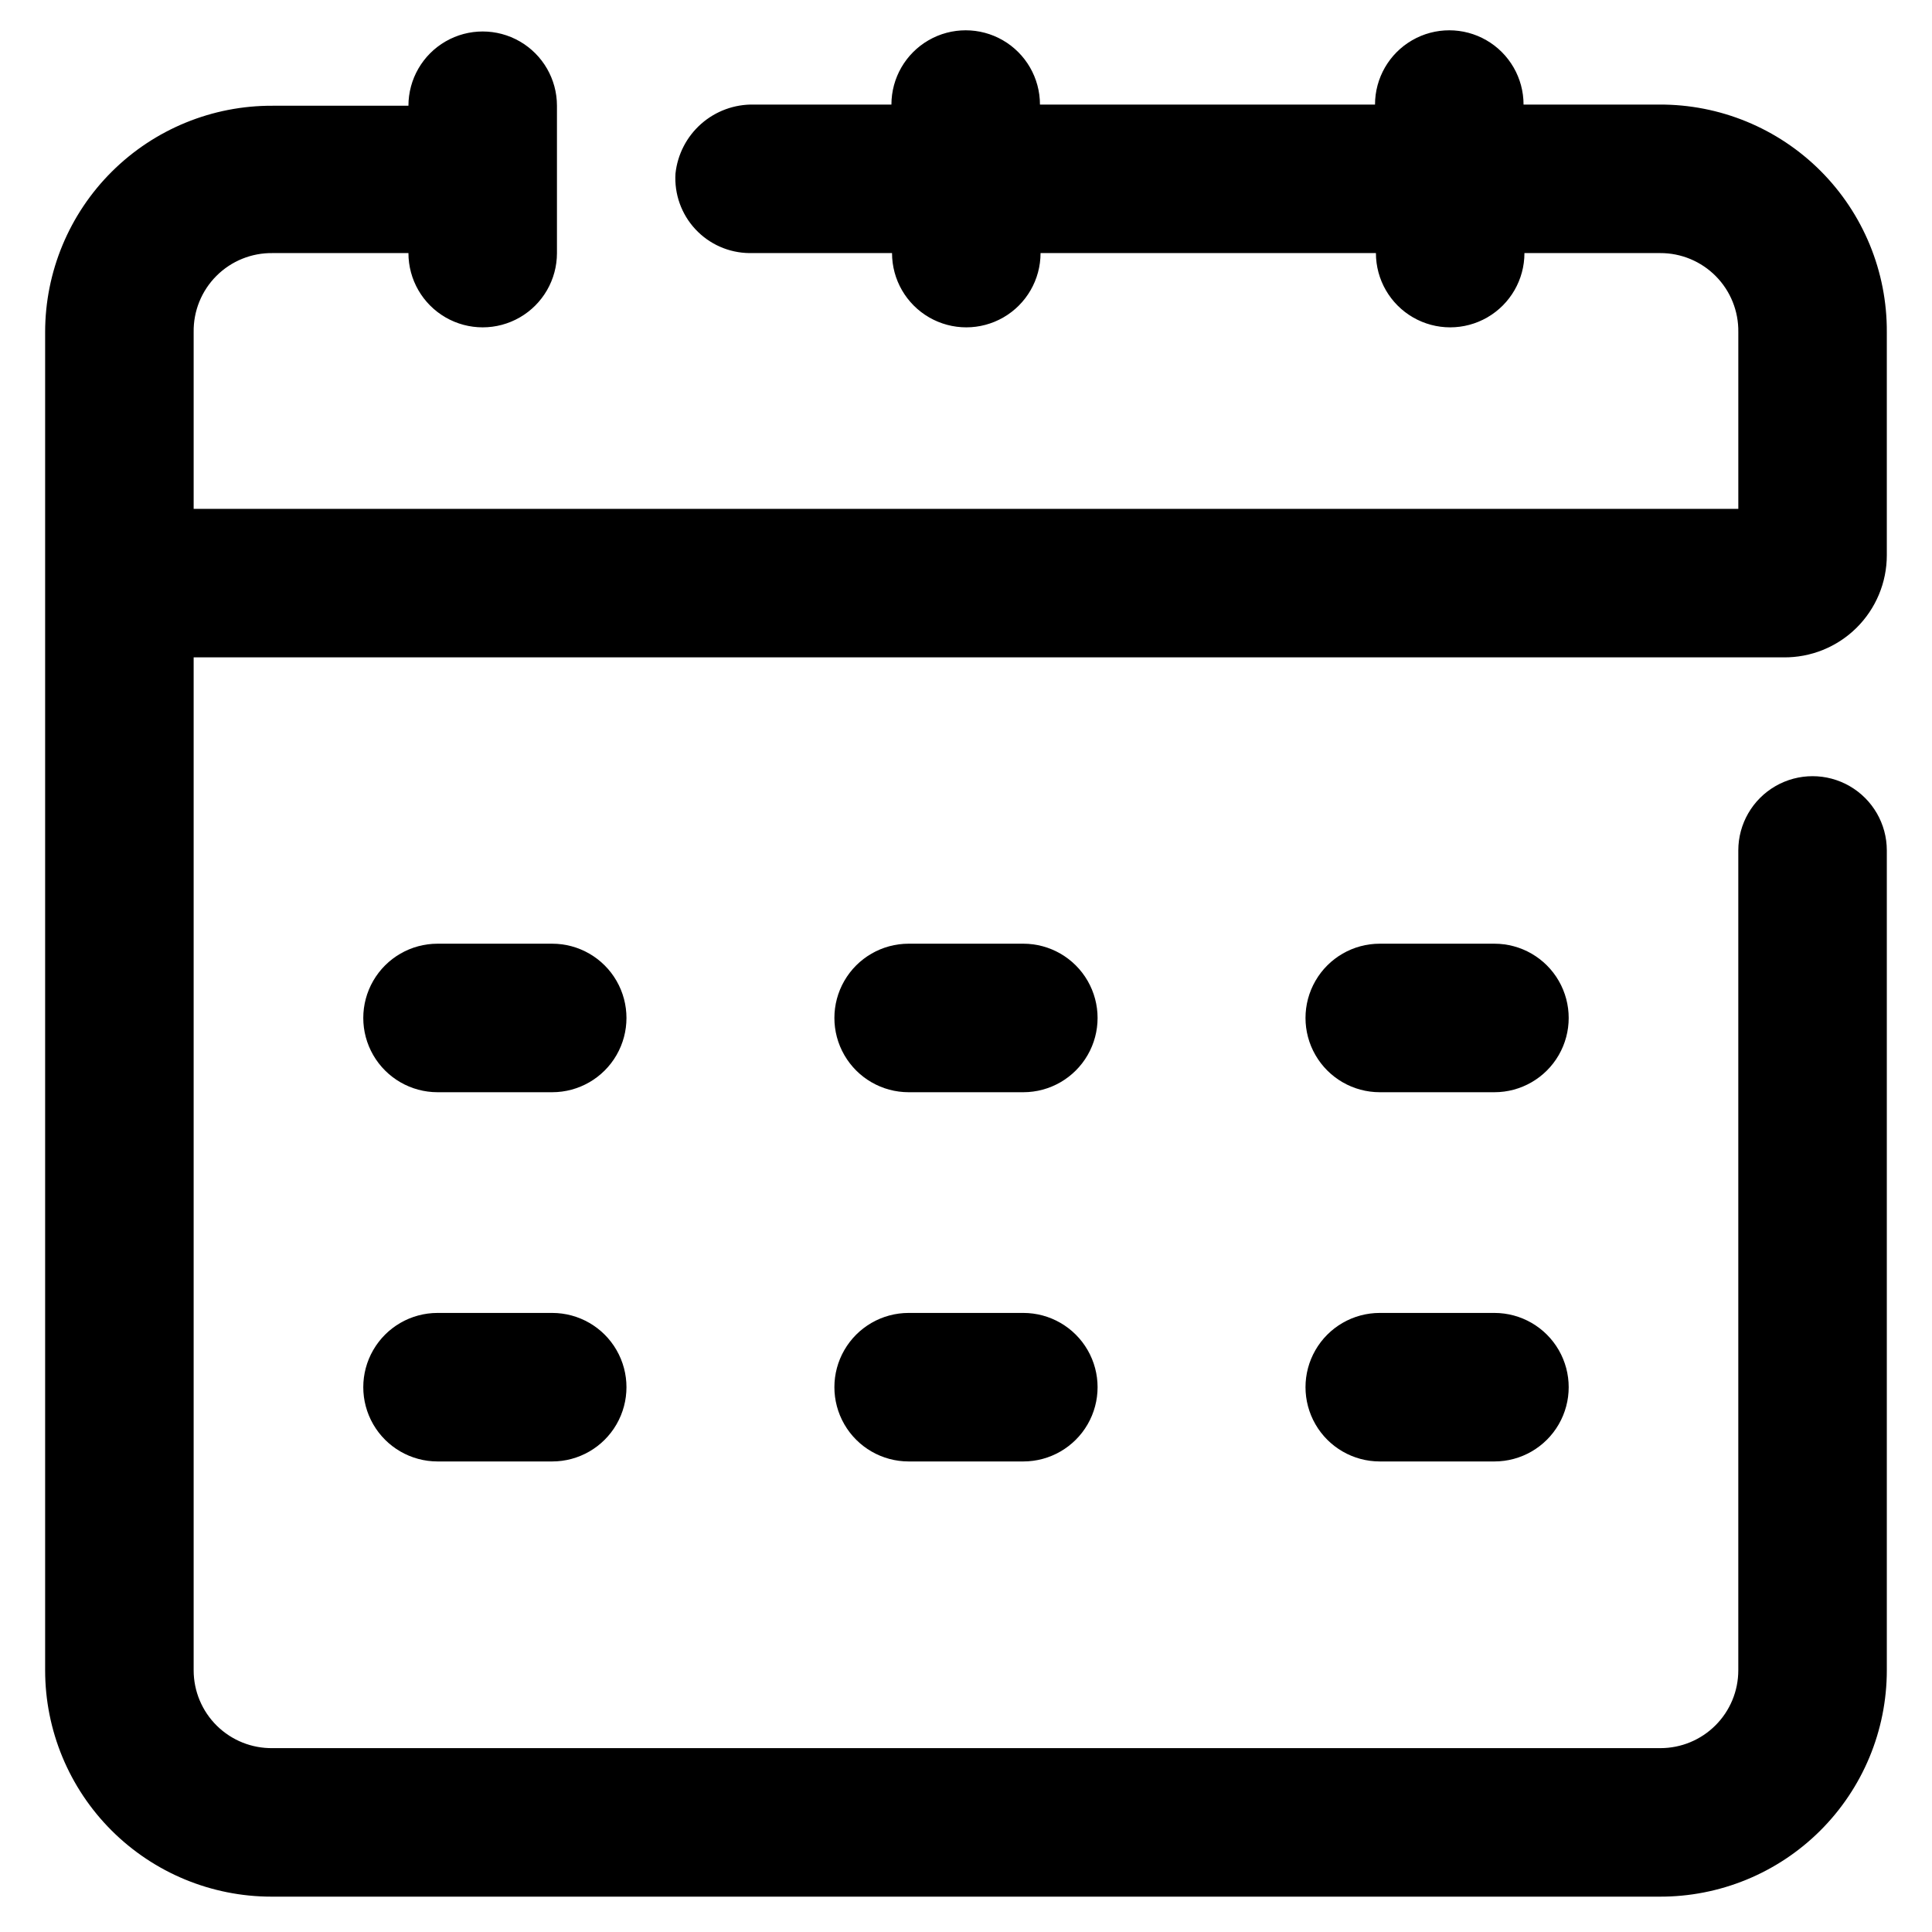 <?xml version="1.0" encoding="UTF-8"?>
<!-- Uploaded to: SVG Repo, www.svgrepo.com, Generator: SVG Repo Mixer Tools -->
<svg fill="#000000" width="800px" height="800px" version="1.1" viewBox="144 144 512 512" xmlns="http://www.w3.org/2000/svg">
 <g>
  <path d="m583.73 171.71h-35.973c0-7.031-3.754-13.527-9.84-17.043-6.09-3.516-13.594-3.516-19.684 0-6.086 3.516-9.84 10.012-9.84 17.043h-88.793c0-7.031-3.754-13.527-9.84-17.043-6.09-3.516-13.594-3.516-19.684 0-6.086 3.516-9.84 10.012-9.84 17.043h-36.445c-5.121-0.109-10.098 1.707-13.945 5.086-3.848 3.383-6.285 8.082-6.836 13.176-0.348 5.434 1.555 10.773 5.262 14.762 3.707 3.992 8.891 6.281 14.34 6.336h37.785c0 7.031 3.75 13.527 9.84 17.043 6.09 3.516 13.59 3.516 19.68 0 6.09-3.516 9.84-10.012 9.84-17.043h88.875c0 7.031 3.75 13.527 9.84 17.043s13.59 3.516 19.68 0 9.84-10.012 9.84-17.043h35.977c5.539-0.023 10.852 2.184 14.746 6.125 3.894 3.938 6.039 9.277 5.957 14.812v46.84h-409.35v-46.84c-0.086-5.578 2.094-10.953 6.039-14.898 3.945-3.945 9.324-6.125 14.902-6.039h35.977c0 7.031 3.75 13.527 9.84 17.043 6.086 3.516 13.59 3.516 19.68 0 6.09-3.516 9.84-10.012 9.84-17.043v-38.336-0.707-0.004c0-7.031-3.75-13.527-9.84-17.043-6.09-3.516-13.594-3.516-19.68 0-6.09 3.516-9.84 10.012-9.84 17.043h-35.977c-15.965-0.082-31.301 6.199-42.621 17.457-11.316 11.262-17.68 26.566-17.68 42.527v354.64c0 15.91 6.32 31.164 17.57 42.414s26.508 17.57 42.414 17.57h367.78c15.965 0.082 31.305-6.199 42.621-17.457 11.316-11.258 17.68-26.562 17.68-42.527v-217.27c0-7.031-3.75-13.527-9.84-17.043s-13.59-3.516-19.68 0c-6.09 3.516-9.84 10.012-9.84 17.043v217.27c0 5.469-2.172 10.715-6.043 14.582-3.867 3.871-9.113 6.043-14.582 6.043h-367.78c-5.523 0.082-10.852-2.051-14.789-5.93-3.934-3.875-6.152-9.172-6.152-14.695v-268.44h421.31c7.234 0.086 14.207-2.731 19.352-7.816 5.148-5.09 8.043-12.023 8.043-19.262v-59.121c0.086-16.016-6.242-31.402-17.566-42.73-11.328-11.324-26.715-17.652-42.734-17.566z"/>
  <path d="m290.34 433.45h-30.383c-7.031 0-13.531-3.75-17.047-9.84-3.516-6.086-3.516-13.59 0-19.68s10.016-9.84 17.047-9.84h30.387-0.004c7.031 0 13.531 3.75 17.043 9.84 3.516 6.09 3.516 13.594 0 19.68-3.512 6.09-10.012 9.84-17.043 9.84z"/>
  <path d="m415.19 433.45h-30.387c-7.031 0-13.527-3.75-17.043-9.84-3.516-6.086-3.516-13.59 0-19.68s10.012-9.84 17.043-9.84h30.387c7.031 0 13.527 3.75 17.043 9.84s3.516 13.594 0 19.68c-3.516 6.09-10.012 9.84-17.043 9.84z"/>
  <path d="m540.04 433.45h-30.387c-7.031 0-13.527-3.75-17.043-9.84-3.516-6.086-3.516-13.59 0-19.68s10.012-9.84 17.043-9.84h30.387c7.031 0 13.527 3.75 17.043 9.84 3.516 6.09 3.516 13.594 0 19.68-3.516 6.09-10.012 9.84-17.043 9.84z"/>
  <path d="m290.34 531.3h-30.383c-7.031 0-13.531-3.75-17.047-9.84s-3.516-13.594 0-19.68c3.516-6.09 10.016-9.84 17.047-9.84h30.387-0.004c7.031 0 13.531 3.75 17.043 9.84 3.516 6.086 3.516 13.59 0 19.68-3.512 6.09-10.012 9.84-17.043 9.84z"/>
  <path d="m415.19 531.3h-30.387c-7.031 0-13.527-3.75-17.043-9.84s-3.516-13.594 0-19.68c3.516-6.09 10.012-9.84 17.043-9.84h30.387c7.031 0 13.527 3.75 17.043 9.84 3.516 6.086 3.516 13.59 0 19.68s-10.012 9.84-17.043 9.84z"/>
  <path d="m540.04 531.3h-30.387c-7.031 0-13.527-3.75-17.043-9.84s-3.516-13.594 0-19.68c3.516-6.09 10.012-9.84 17.043-9.84h30.387c7.031 0 13.527 3.75 17.043 9.84 3.516 6.086 3.516 13.59 0 19.68-3.516 6.09-10.012 9.84-17.043 9.84z"/>
 </g>
</svg>